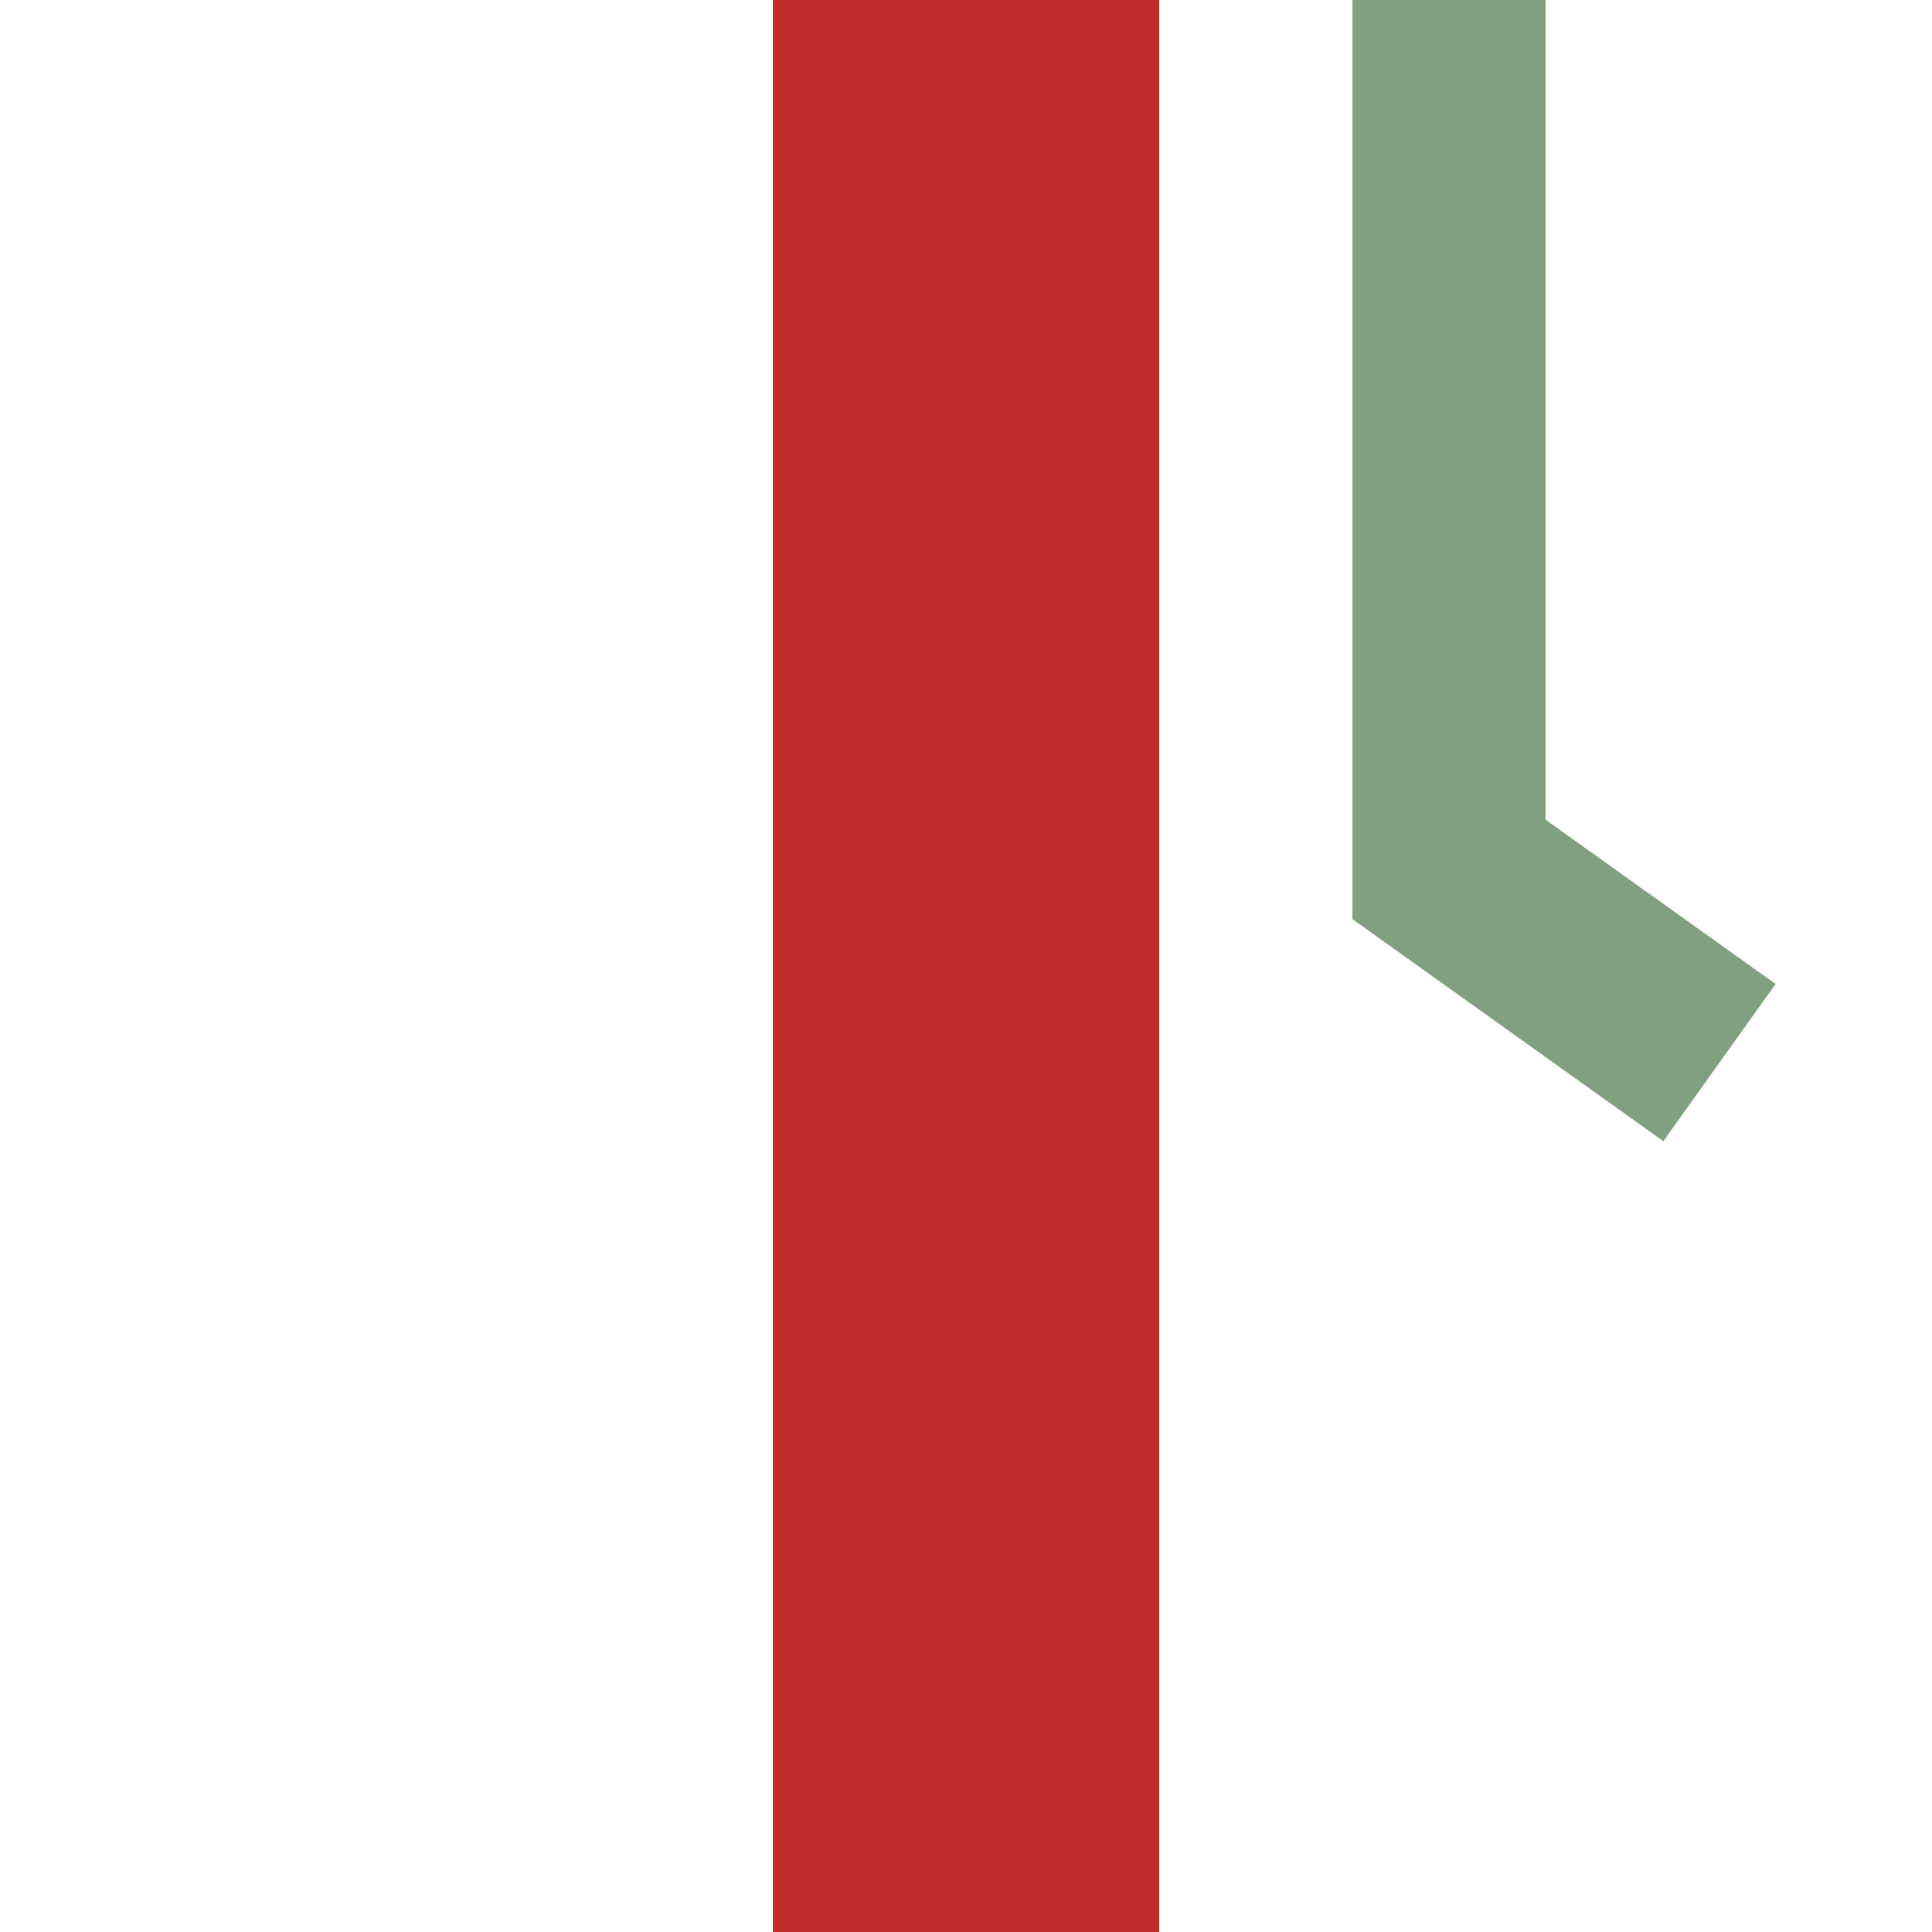 <svg width="500" height="500" xmlns="http://www.w3.org/2000/svg">
 <title>hSTRe</title>

 <g>
  <title>Layer 1</title>
  <path id="svg_1" stroke-width="100" d="m250,0l0,500" stroke="#BE2D2C"/>
  <path id="svg_2" fill="none" stroke-width="50" d="m375,0l0,225l70,50" stroke="#80A080"/>
 </g>
</svg>